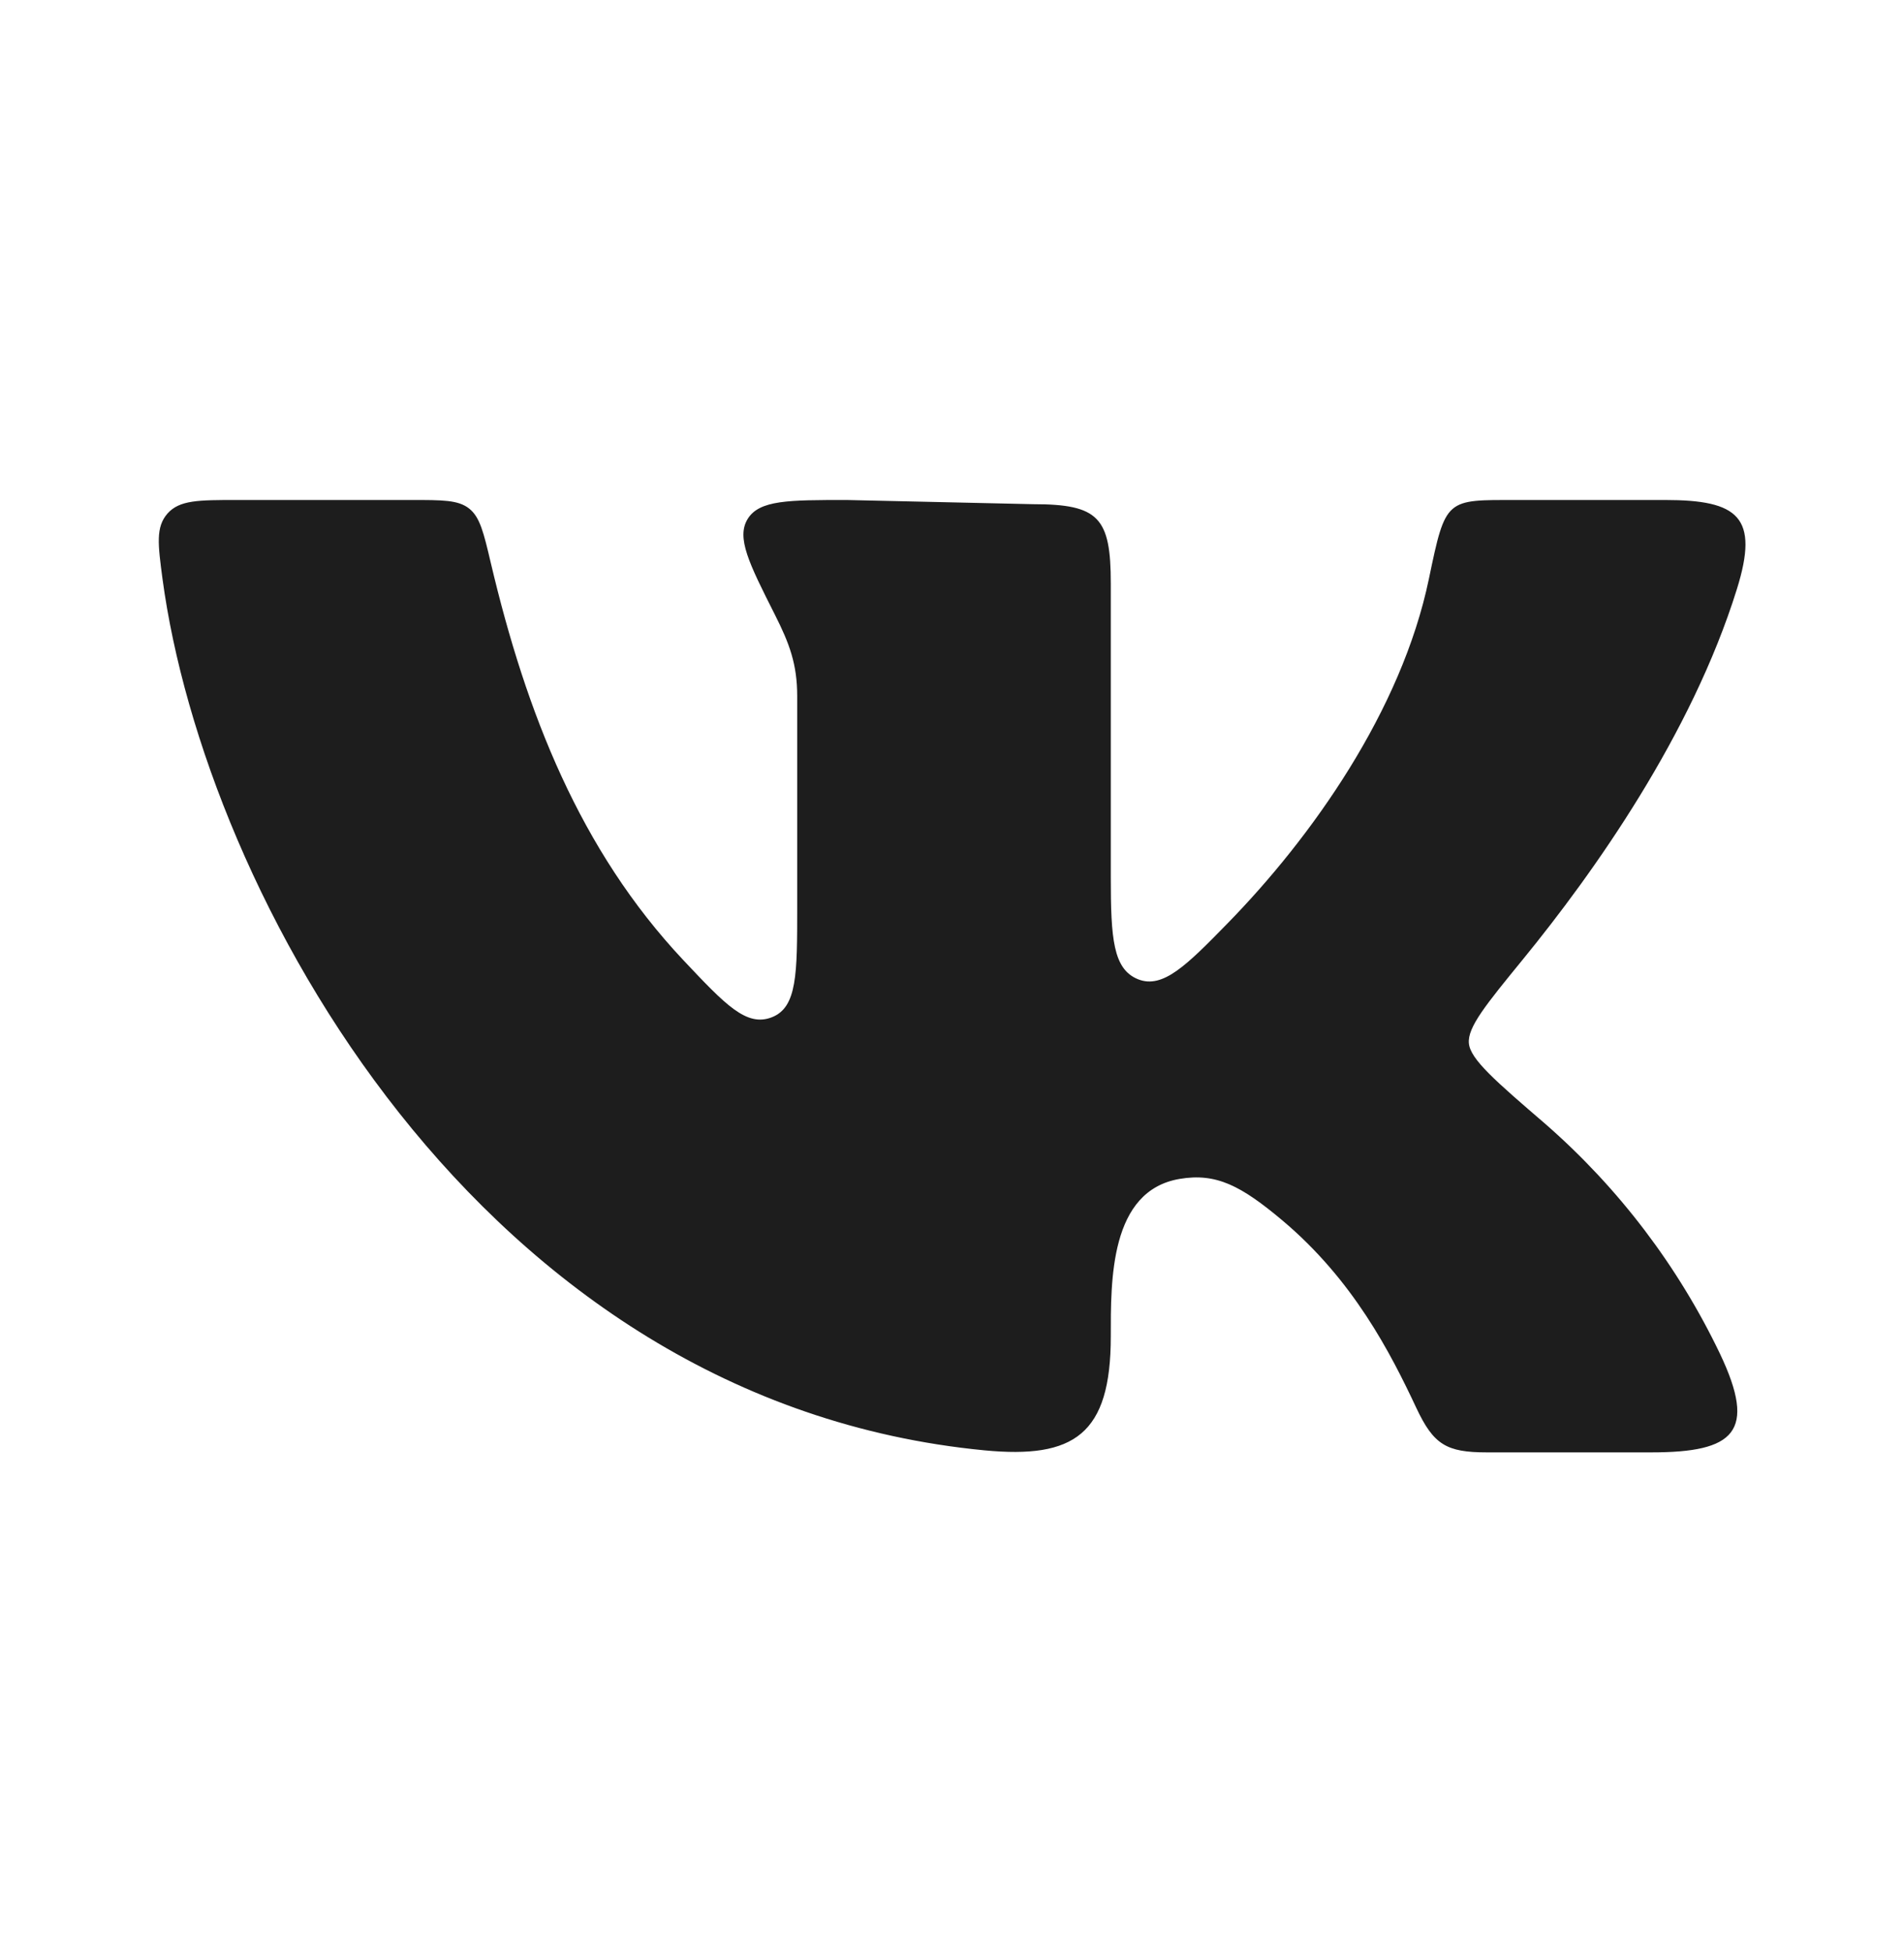 <?xml version="1.0" encoding="UTF-8"?> <svg xmlns="http://www.w3.org/2000/svg" width="40" height="41" viewBox="0 0 40 41" fill="none"><path d="M23.336 18.415V12.255C23.336 10.867 23.084 10.588 21.703 10.588L17.786 10.5C16.566 10.5 15.956 10.5 15.709 10.895C15.463 11.29 15.736 11.832 16.281 12.912C16.584 13.512 16.748 13.947 16.748 14.62V19.053C16.748 20.453 16.748 21.155 16.214 21.363C15.681 21.57 15.239 21.1 14.353 20.16C12.186 17.854 11.056 14.973 10.314 11.834C10.161 11.184 10.084 10.858 9.854 10.678C9.624 10.498 9.296 10.5 8.643 10.5H4.976C4.173 10.5 3.771 10.5 3.519 10.784C3.269 11.069 3.318 11.432 3.414 12.157C4.294 18.702 10.049 29.433 20.681 30.457C22.564 30.637 23.336 30.128 23.336 28.065C23.336 26.895 23.311 25.005 24.783 24.757C25.554 24.627 26.073 24.902 26.934 25.623C28.428 26.877 29.211 28.407 29.756 29.569C30.118 30.338 30.386 30.5 31.236 30.5H34.693C36.439 30.5 36.914 30.073 36.136 28.433C35.256 26.594 34.011 24.954 32.476 23.612C31.416 22.7 30.888 22.245 30.859 21.909C30.828 21.573 31.216 21.099 31.993 20.148C33.493 18.312 35.536 15.43 36.489 12.372C36.963 10.855 36.518 10.5 34.983 10.5H31.878C30.373 10.5 30.374 10.448 30.019 12.155C29.443 14.924 27.556 17.585 25.783 19.397C24.941 20.257 24.433 20.775 23.908 20.564C23.383 20.352 23.336 19.709 23.336 18.415Z" fill="#1D1D1D"></path></svg> 